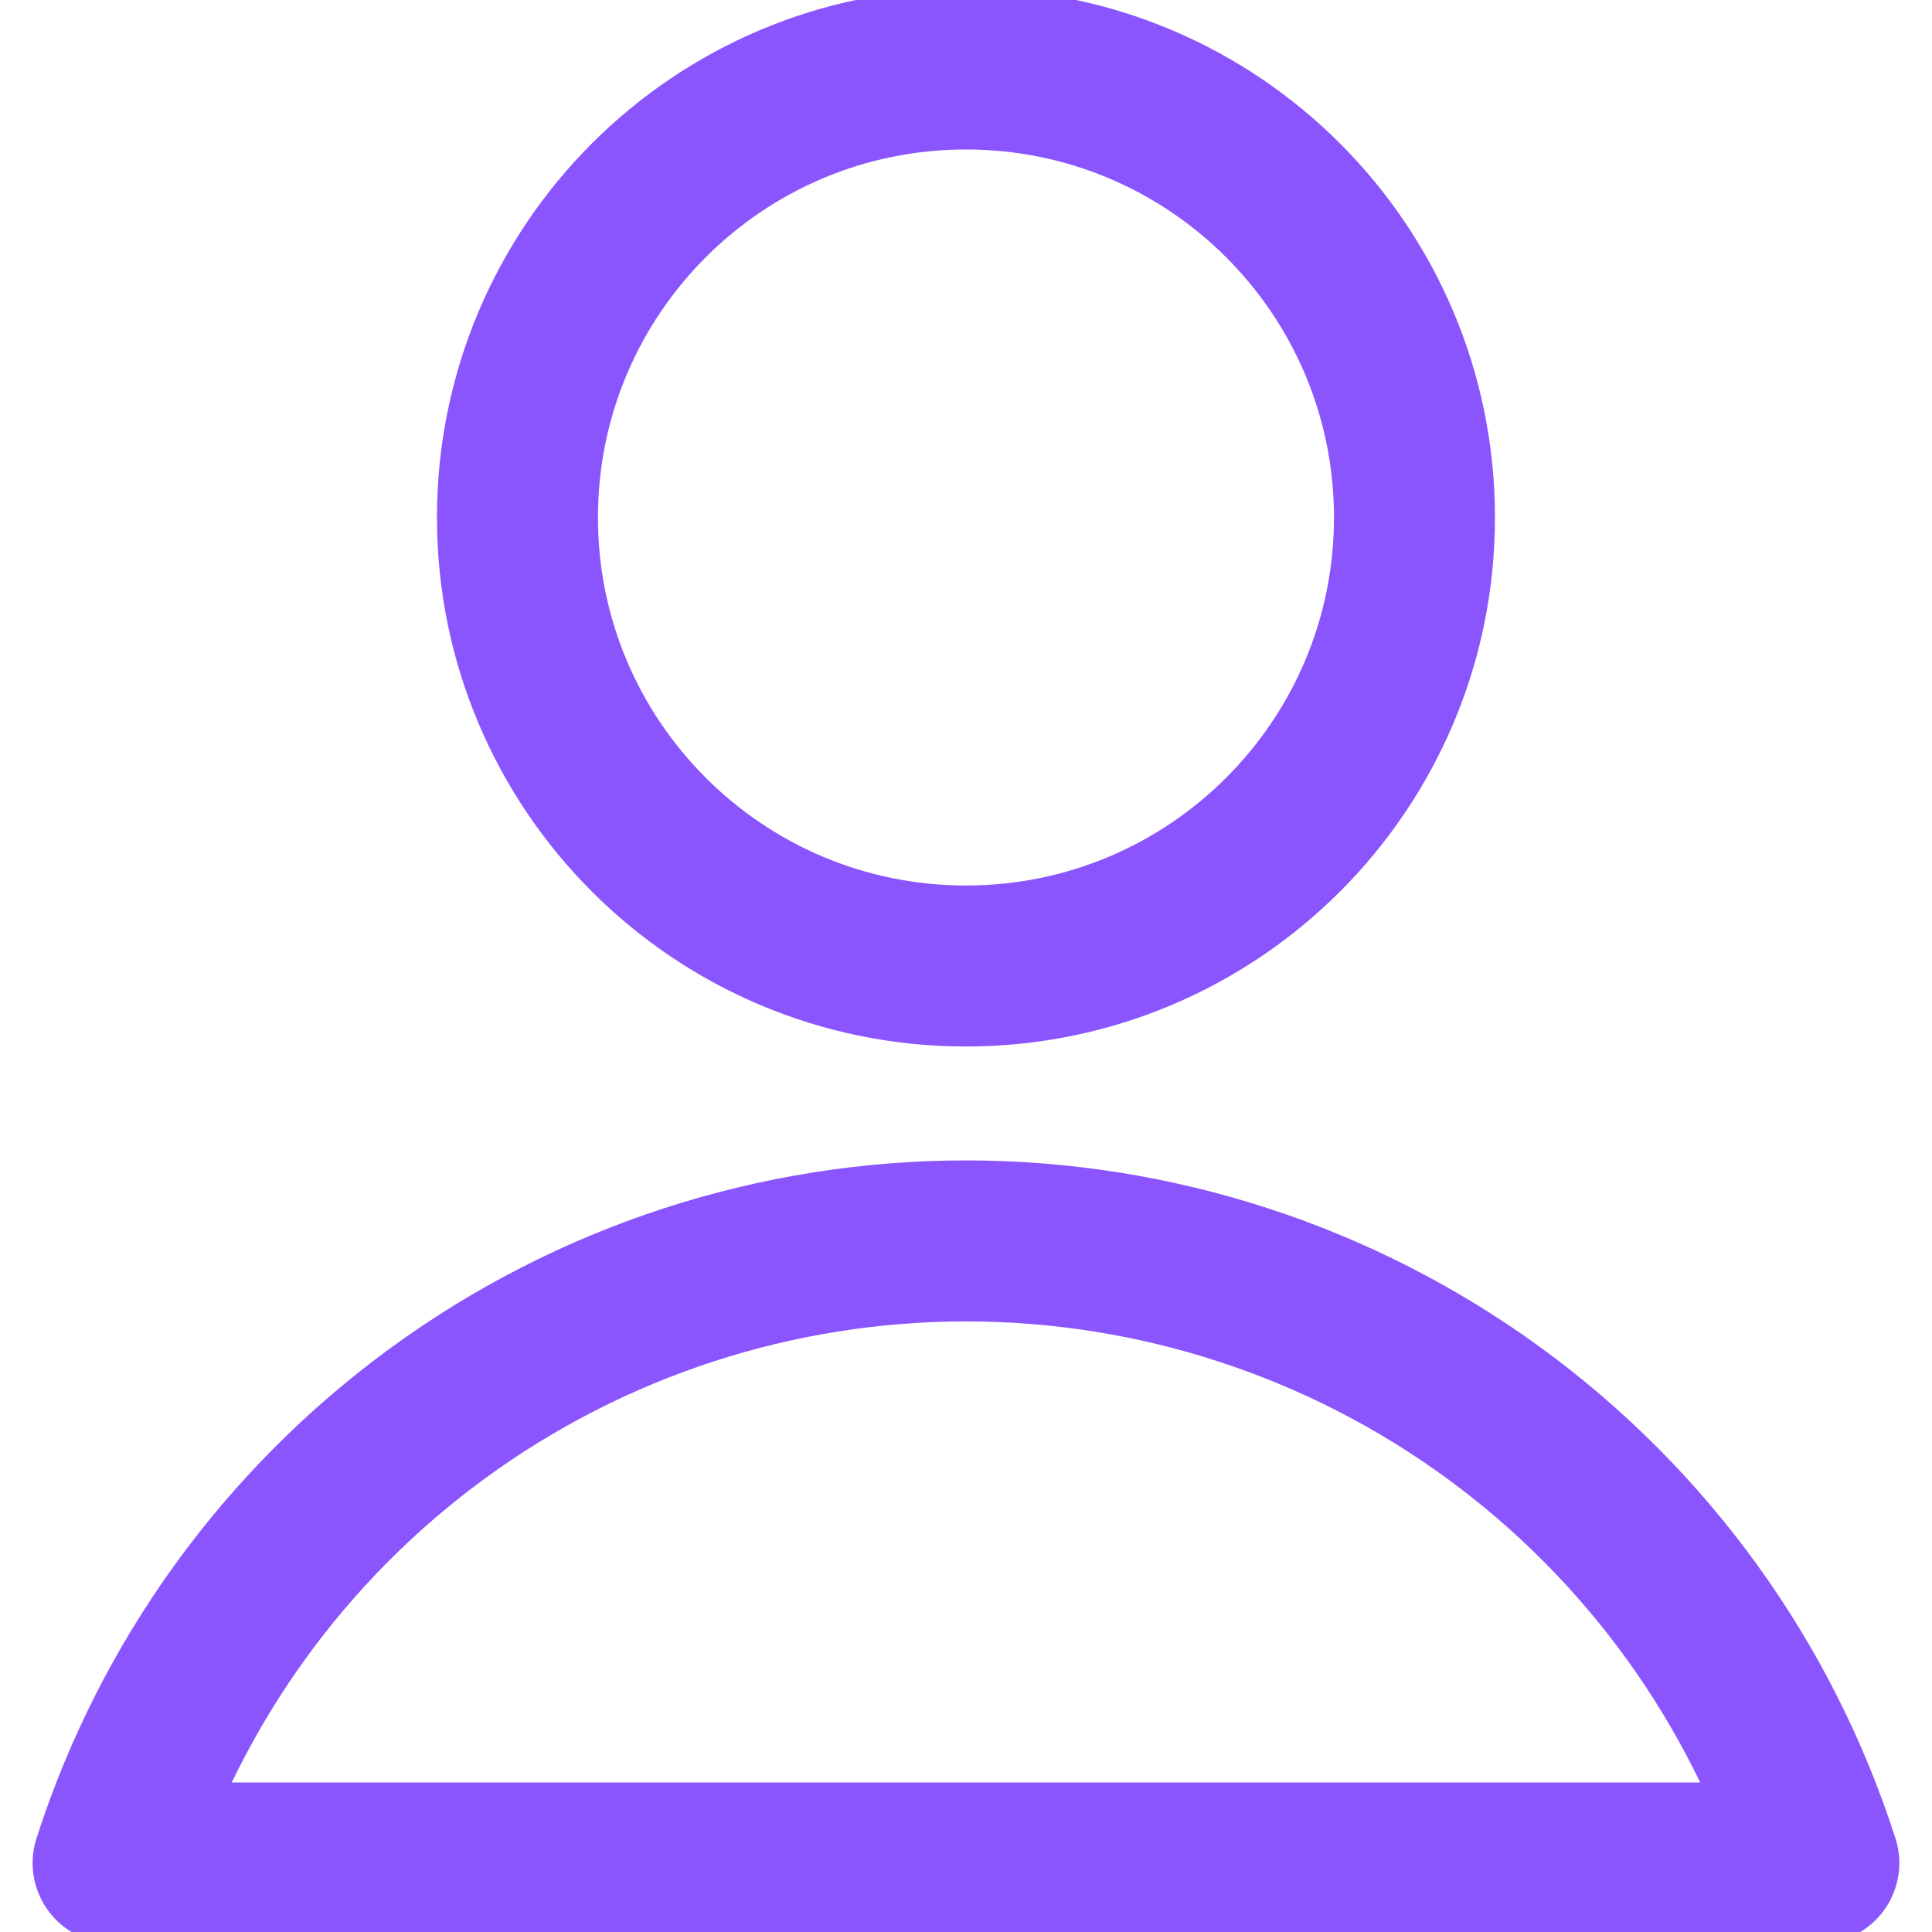 <svg width="24" height="24" viewBox="0 0 24 24" fill="none" xmlns="http://www.w3.org/2000/svg">
<g clip-path="url(#clip0_1067_169)">
<path d="M11.999 12C15.076 12 17.571 9.506 17.571 6.429C17.571 3.352 15.076 0.857 11.999 0.857C8.922 0.857 6.428 3.352 6.428 6.429C6.428 9.506 8.922 12 11.999 12Z" stroke="#8B55FE" stroke-width="2" stroke-linecap="round" stroke-linejoin="round"/>
<path d="M22.594 23.143C21.874 20.899 20.46 18.941 18.556 17.552C16.652 16.163 14.356 15.415 12 15.415C9.643 15.415 7.347 16.163 5.443 17.552C3.539 18.941 2.125 20.899 1.405 23.143H22.594Z" stroke="#8B55FE" stroke-width="2" stroke-linecap="round" stroke-linejoin="round"/>
</g>
<defs>
<clipPath id="clip0_1067_169">
<rect width="24" height="24" fill="white"/>
</clipPath>
</defs>
</svg>
